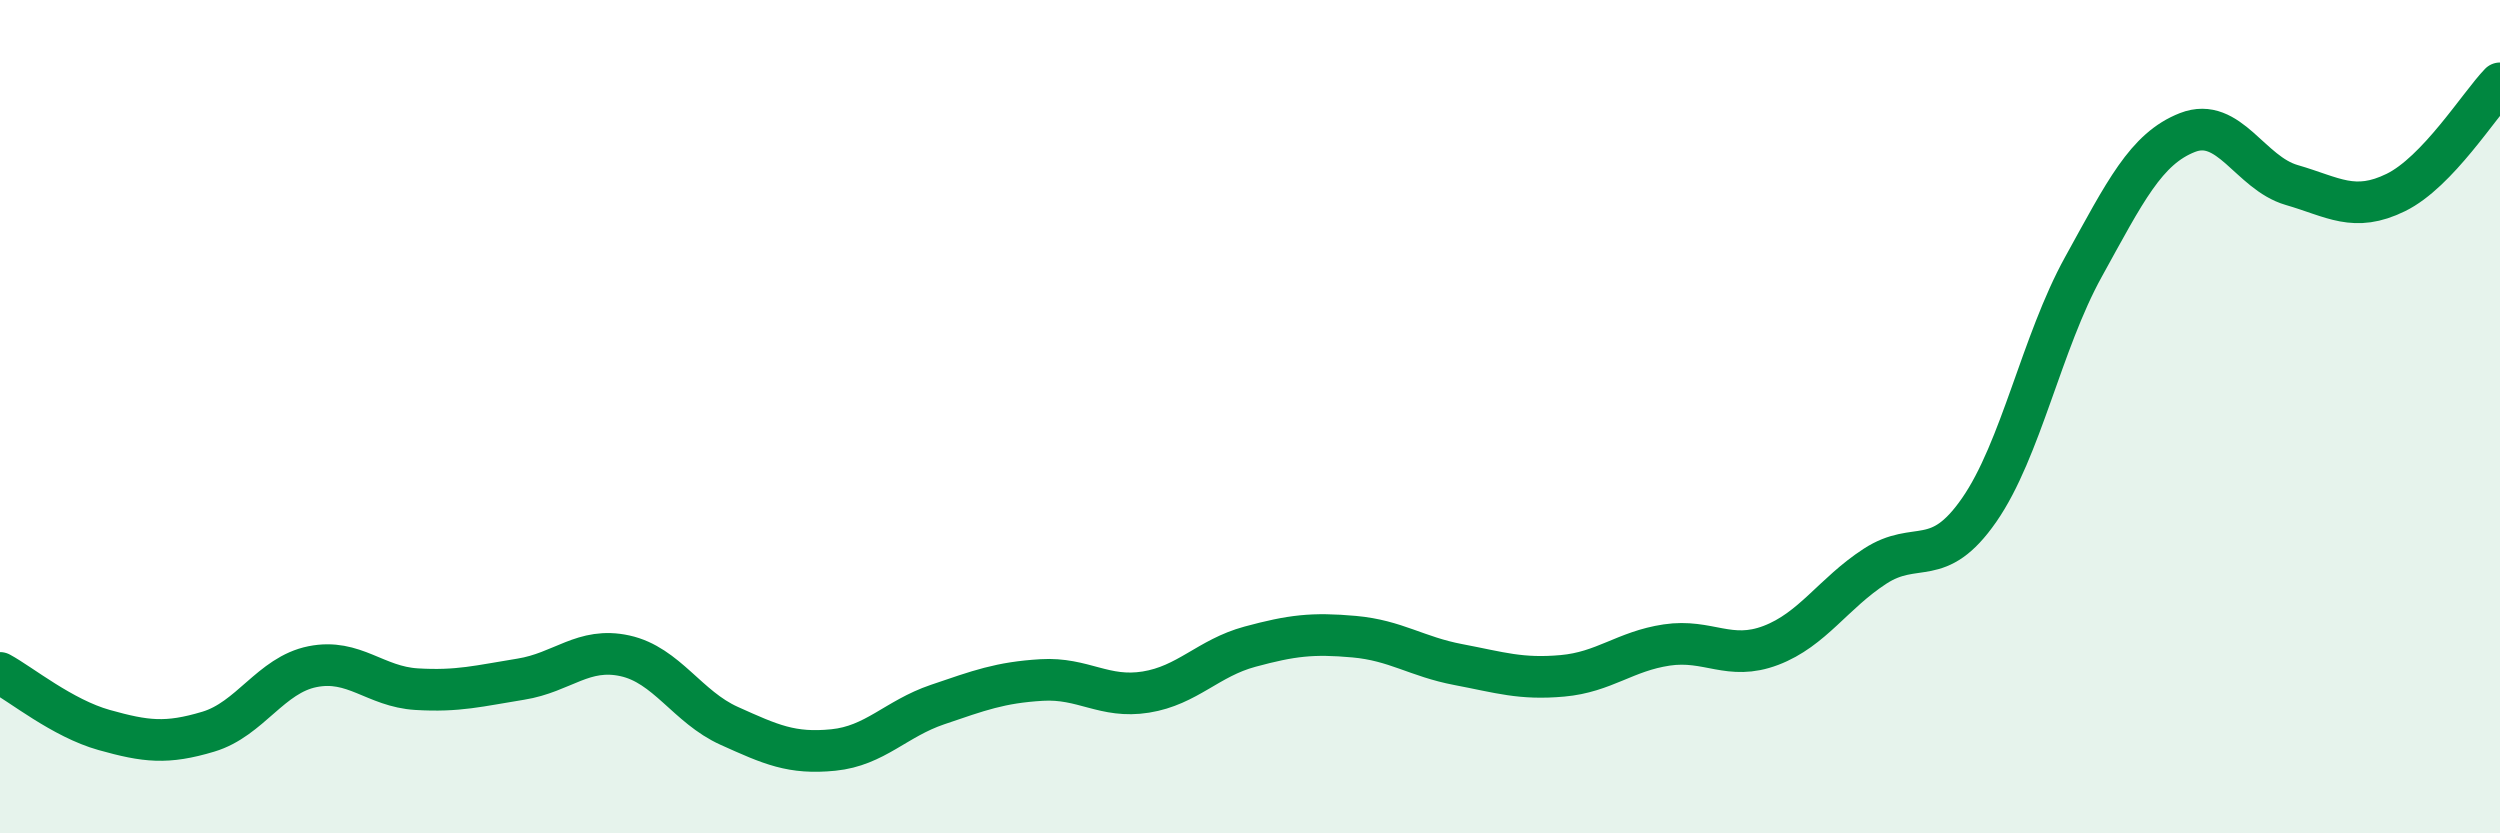 
    <svg width="60" height="20" viewBox="0 0 60 20" xmlns="http://www.w3.org/2000/svg">
      <path
        d="M 0,16.15 C 0.5,16.42 1.5,17.24 2.5,17.52 C 3.5,17.8 4,17.86 5,17.56 C 6,17.26 6.5,16.2 7.5,16 C 8.5,15.8 9,16.48 10,16.54 C 11,16.6 11.5,16.46 12.5,16.3 C 13.5,16.14 14,15.52 15,15.74 C 16,15.96 16.5,16.97 17.5,17.42 C 18.5,17.87 19,18.1 20,18 C 21,17.9 21.5,17.25 22.5,16.91 C 23.5,16.57 24,16.38 25,16.32 C 26,16.26 26.5,16.77 27.5,16.61 C 28.5,16.45 29,15.79 30,15.52 C 31,15.25 31.5,15.19 32.5,15.28 C 33.5,15.37 34,15.76 35,15.95 C 36,16.14 36.5,16.31 37.5,16.22 C 38.5,16.13 39,15.63 40,15.48 C 41,15.33 41.5,15.87 42.5,15.49 C 43.5,15.11 44,14.24 45,13.59 C 46,12.94 46.5,13.68 47.5,12.24 C 48.5,10.8 49,8.22 50,6.41 C 51,4.6 51.5,3.57 52.5,3.18 C 53.5,2.79 54,4.15 55,4.44 C 56,4.73 56.5,5.11 57.5,4.62 C 58.5,4.13 59.5,2.52 60,2L60 20L0 20Z"
        fill="#008740"
        opacity="0.1"
        stroke-linecap="round"
        stroke-linejoin="round"
      />
      <path
        d="M 0,16.15 C 0.5,16.42 1.5,17.24 2.5,17.52 C 3.5,17.8 4,17.86 5,17.56 C 6,17.26 6.5,16.2 7.5,16 C 8.5,15.8 9,16.48 10,16.54 C 11,16.6 11.5,16.46 12.5,16.3 C 13.5,16.14 14,15.52 15,15.74 C 16,15.96 16.5,16.97 17.5,17.42 C 18.5,17.87 19,18.1 20,18 C 21,17.9 21.5,17.25 22.5,16.91 C 23.5,16.57 24,16.38 25,16.32 C 26,16.26 26.5,16.77 27.5,16.61 C 28.5,16.45 29,15.79 30,15.52 C 31,15.25 31.5,15.19 32.5,15.28 C 33.5,15.37 34,15.76 35,15.95 C 36,16.14 36.5,16.31 37.5,16.22 C 38.5,16.13 39,15.63 40,15.48 C 41,15.33 41.5,15.87 42.5,15.49 C 43.5,15.11 44,14.24 45,13.59 C 46,12.94 46.5,13.68 47.5,12.24 C 48.5,10.8 49,8.22 50,6.41 C 51,4.6 51.5,3.57 52.5,3.18 C 53.5,2.79 54,4.15 55,4.44 C 56,4.73 56.5,5.11 57.5,4.62 C 58.5,4.13 59.5,2.52 60,2"
        stroke="#008740"
        stroke-width="1"
        fill="none"
        stroke-linecap="round"
        stroke-linejoin="round"
      />
    </svg>
  